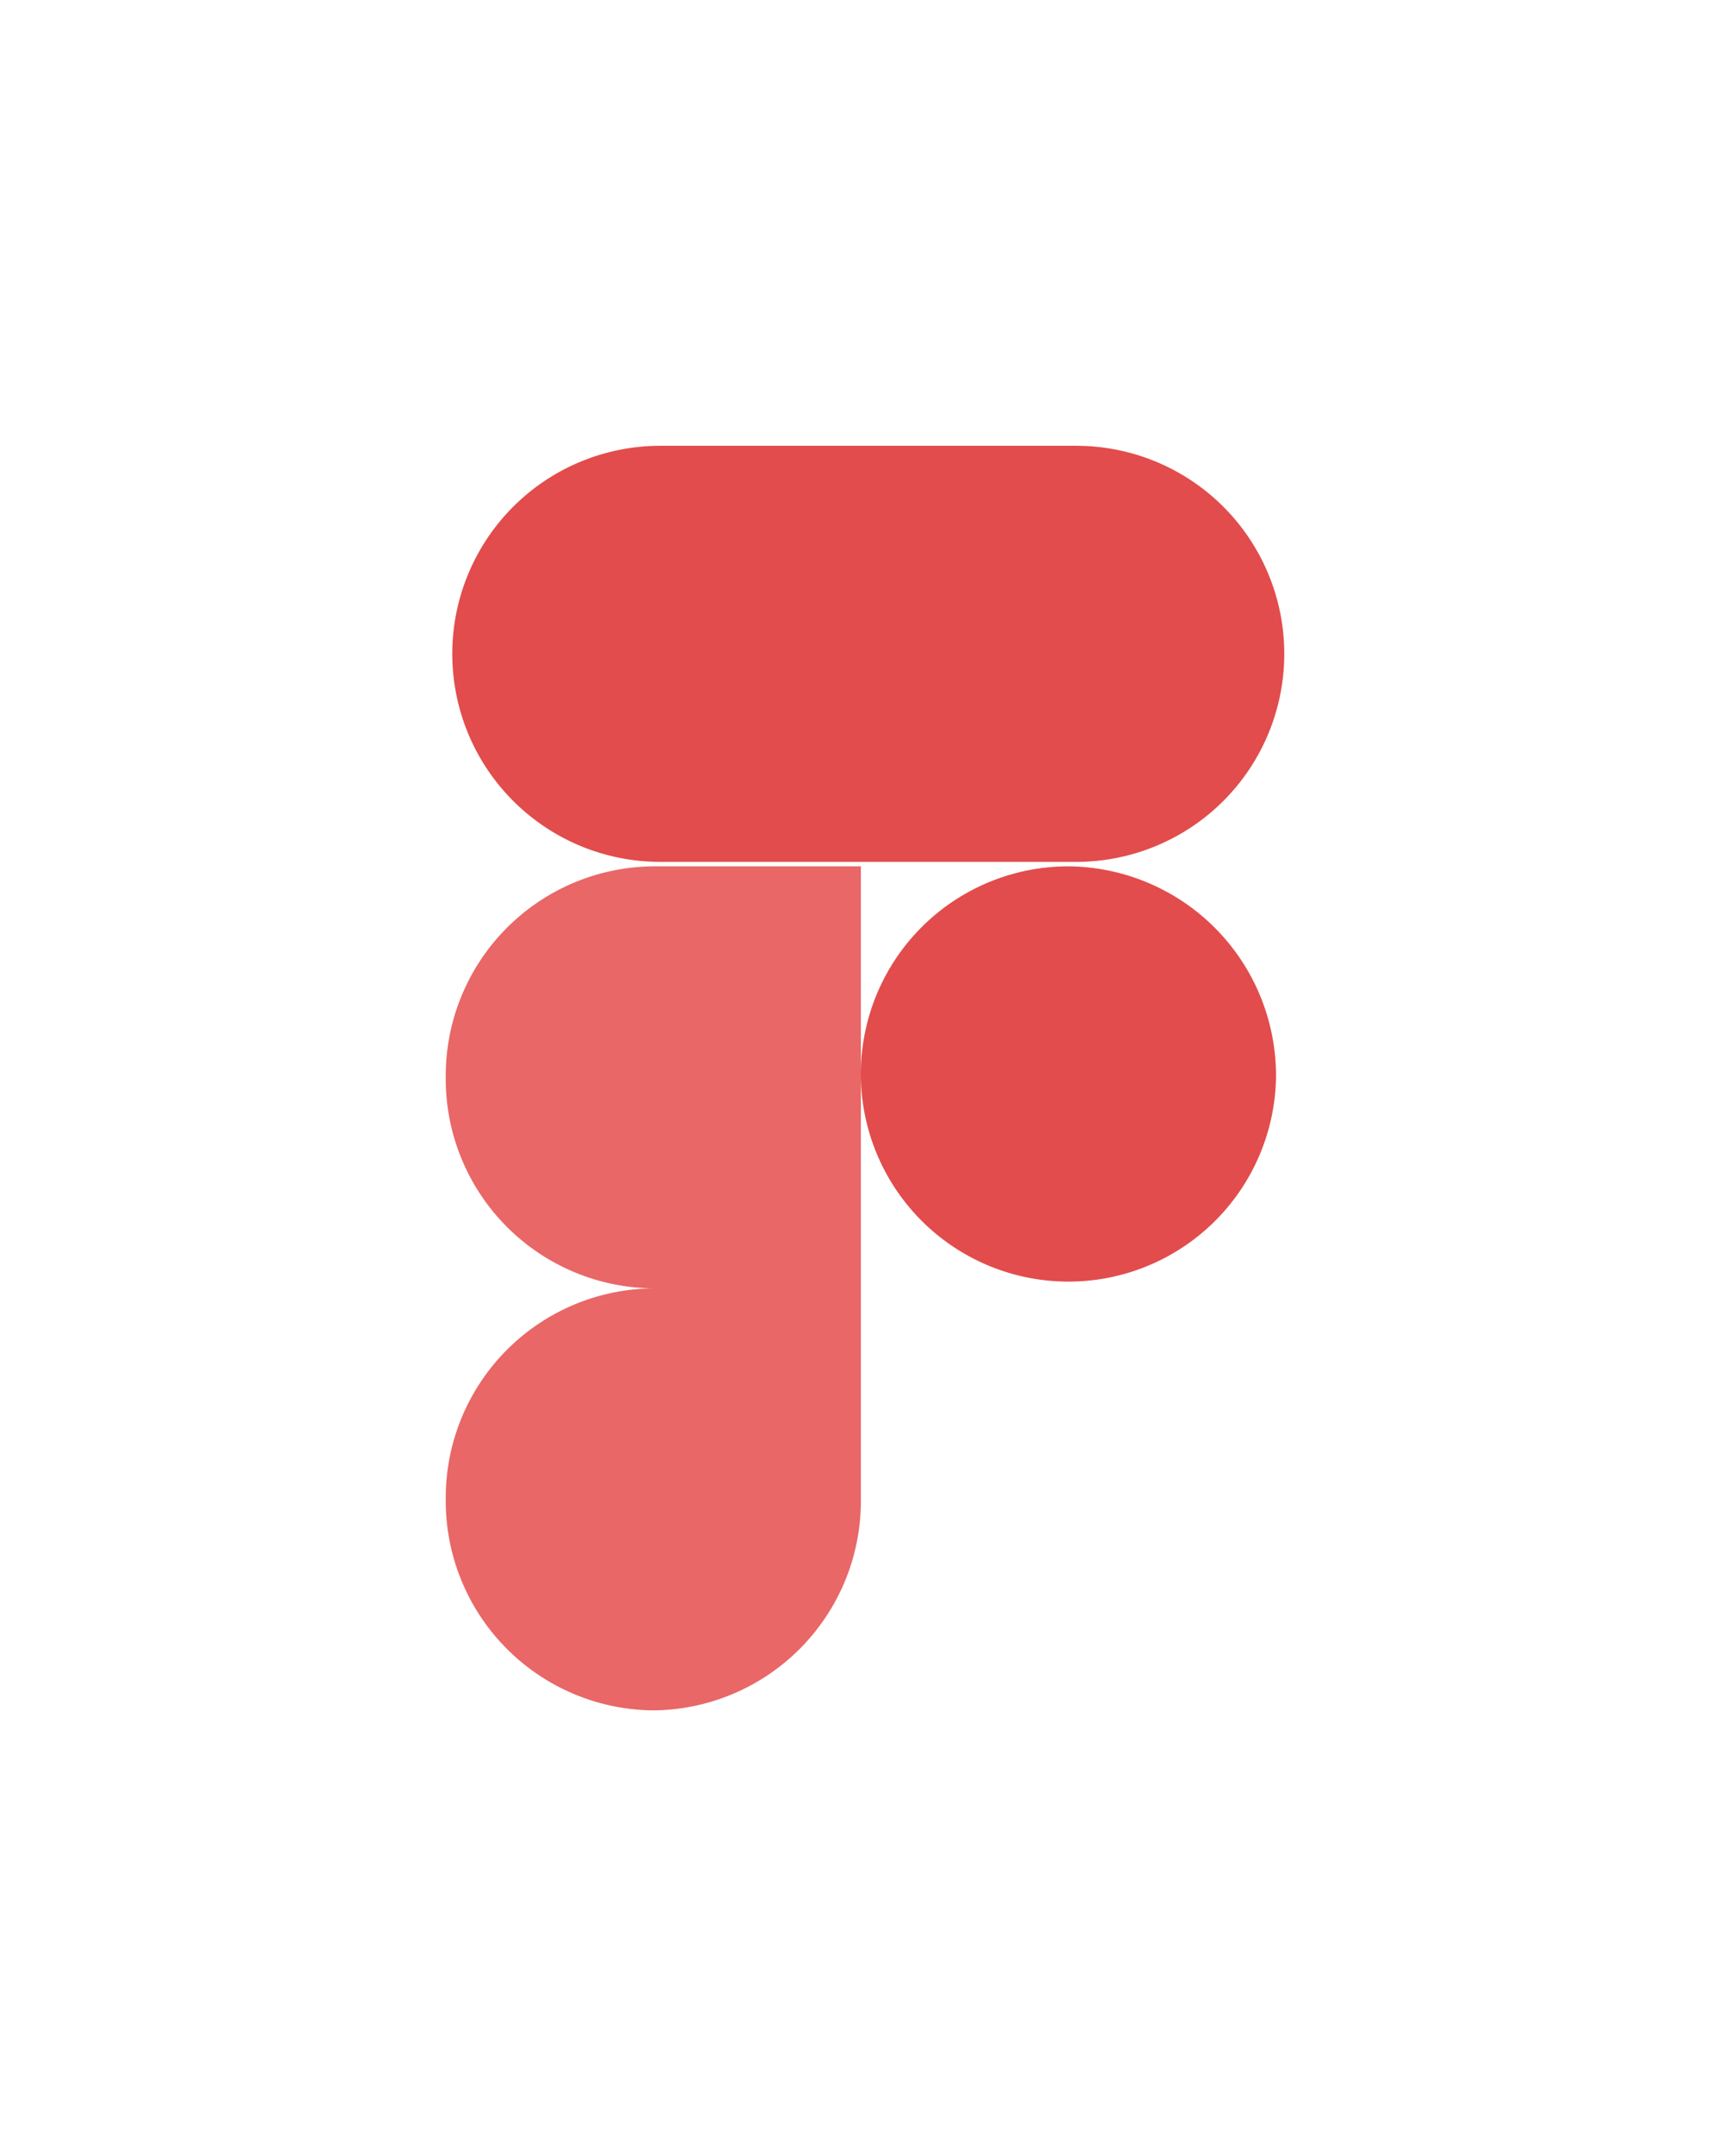 <svg xmlns="http://www.w3.org/2000/svg" xmlns:xlink="http://www.w3.org/1999/xlink" width="116.443" height="145.101" viewBox="0 0 116.443 145.101">
  <defs>
    <filter id="Vereinigungsmenge_65" x="0" y="28.3" width="87.942" height="116.801" filterUnits="userSpaceOnUse">
      <feOffset input="SourceAlpha"/>
      <feGaussianBlur stdDeviation="10" result="blur"/>
      <feFlood flood-opacity="0.161"/>
      <feComposite operator="in" in2="blur"/>
      <feComposite in="SourceGraphic"/>
    </filter>
    <filter id="Vereinigungsmenge_64" x="0.443" y="0" width="116" height="88" filterUnits="userSpaceOnUse">
      <feOffset input="SourceAlpha"/>
      <feGaussianBlur stdDeviation="10" result="blur-2"/>
      <feFlood flood-opacity="0.161"/>
      <feComposite operator="in" in2="blur-2"/>
      <feComposite in="SourceGraphic"/>
    </filter>
    <filter id="path3_fill" x="27.943" y="28.3" width="87.943" height="88.401" filterUnits="userSpaceOnUse">
      <feOffset input="SourceAlpha"/>
      <feGaussianBlur stdDeviation="10" result="blur-3"/>
      <feFlood flood-opacity="0.161"/>
      <feComposite operator="in" in2="blur-3"/>
      <feComposite in="SourceGraphic"/>
    </filter>
  </defs>
  <g id="services_logo_14" transform="translate(30.252 29.8)">
    <g transform="matrix(1, 0, 0, 1, -30.25, -29.8)" filter="url(#Vereinigungsmenge_65)">
      <path id="Vereinigungsmenge_65-2" data-name="Vereinigungsmenge 65" d="M0,42.6A14.092,14.092,0,0,1,13.971,28.4,14.092,14.092,0,0,1,0,14.2,14.091,14.091,0,0,1,13.971,0H27.942V42.6A14.092,14.092,0,0,1,13.971,56.8,14.093,14.093,0,0,1,0,42.6Z" transform="translate(30 58.3)" fill="#e96767"/>
    </g>
    <g transform="matrix(1, 0, 0, 1, -30.25, -29.8)" filter="url(#Vereinigungsmenge_64)">
      <path id="Vereinigungsmenge_64-2" data-name="Vereinigungsmenge 64" d="M28,28V0H42a14,14,0,1,1,0,28ZM14,28A14,14,0,1,1,14,0H28V28Z" transform="translate(30.44 30)" fill="#e24c4c"/>
    </g>
    <g transform="matrix(1, 0, 0, 1, -30.25, -29.8)" filter="url(#path3_fill)">
      <path id="path3_fill-2" data-name="path3_fill" d="M127.943,114.2A13.973,13.973,0,1,1,113.971,100,14.092,14.092,0,0,1,127.943,114.2Z" transform="translate(-42.06 -41.7)" fill="#e24c4c"/>
    </g>
  </g>
</svg>
